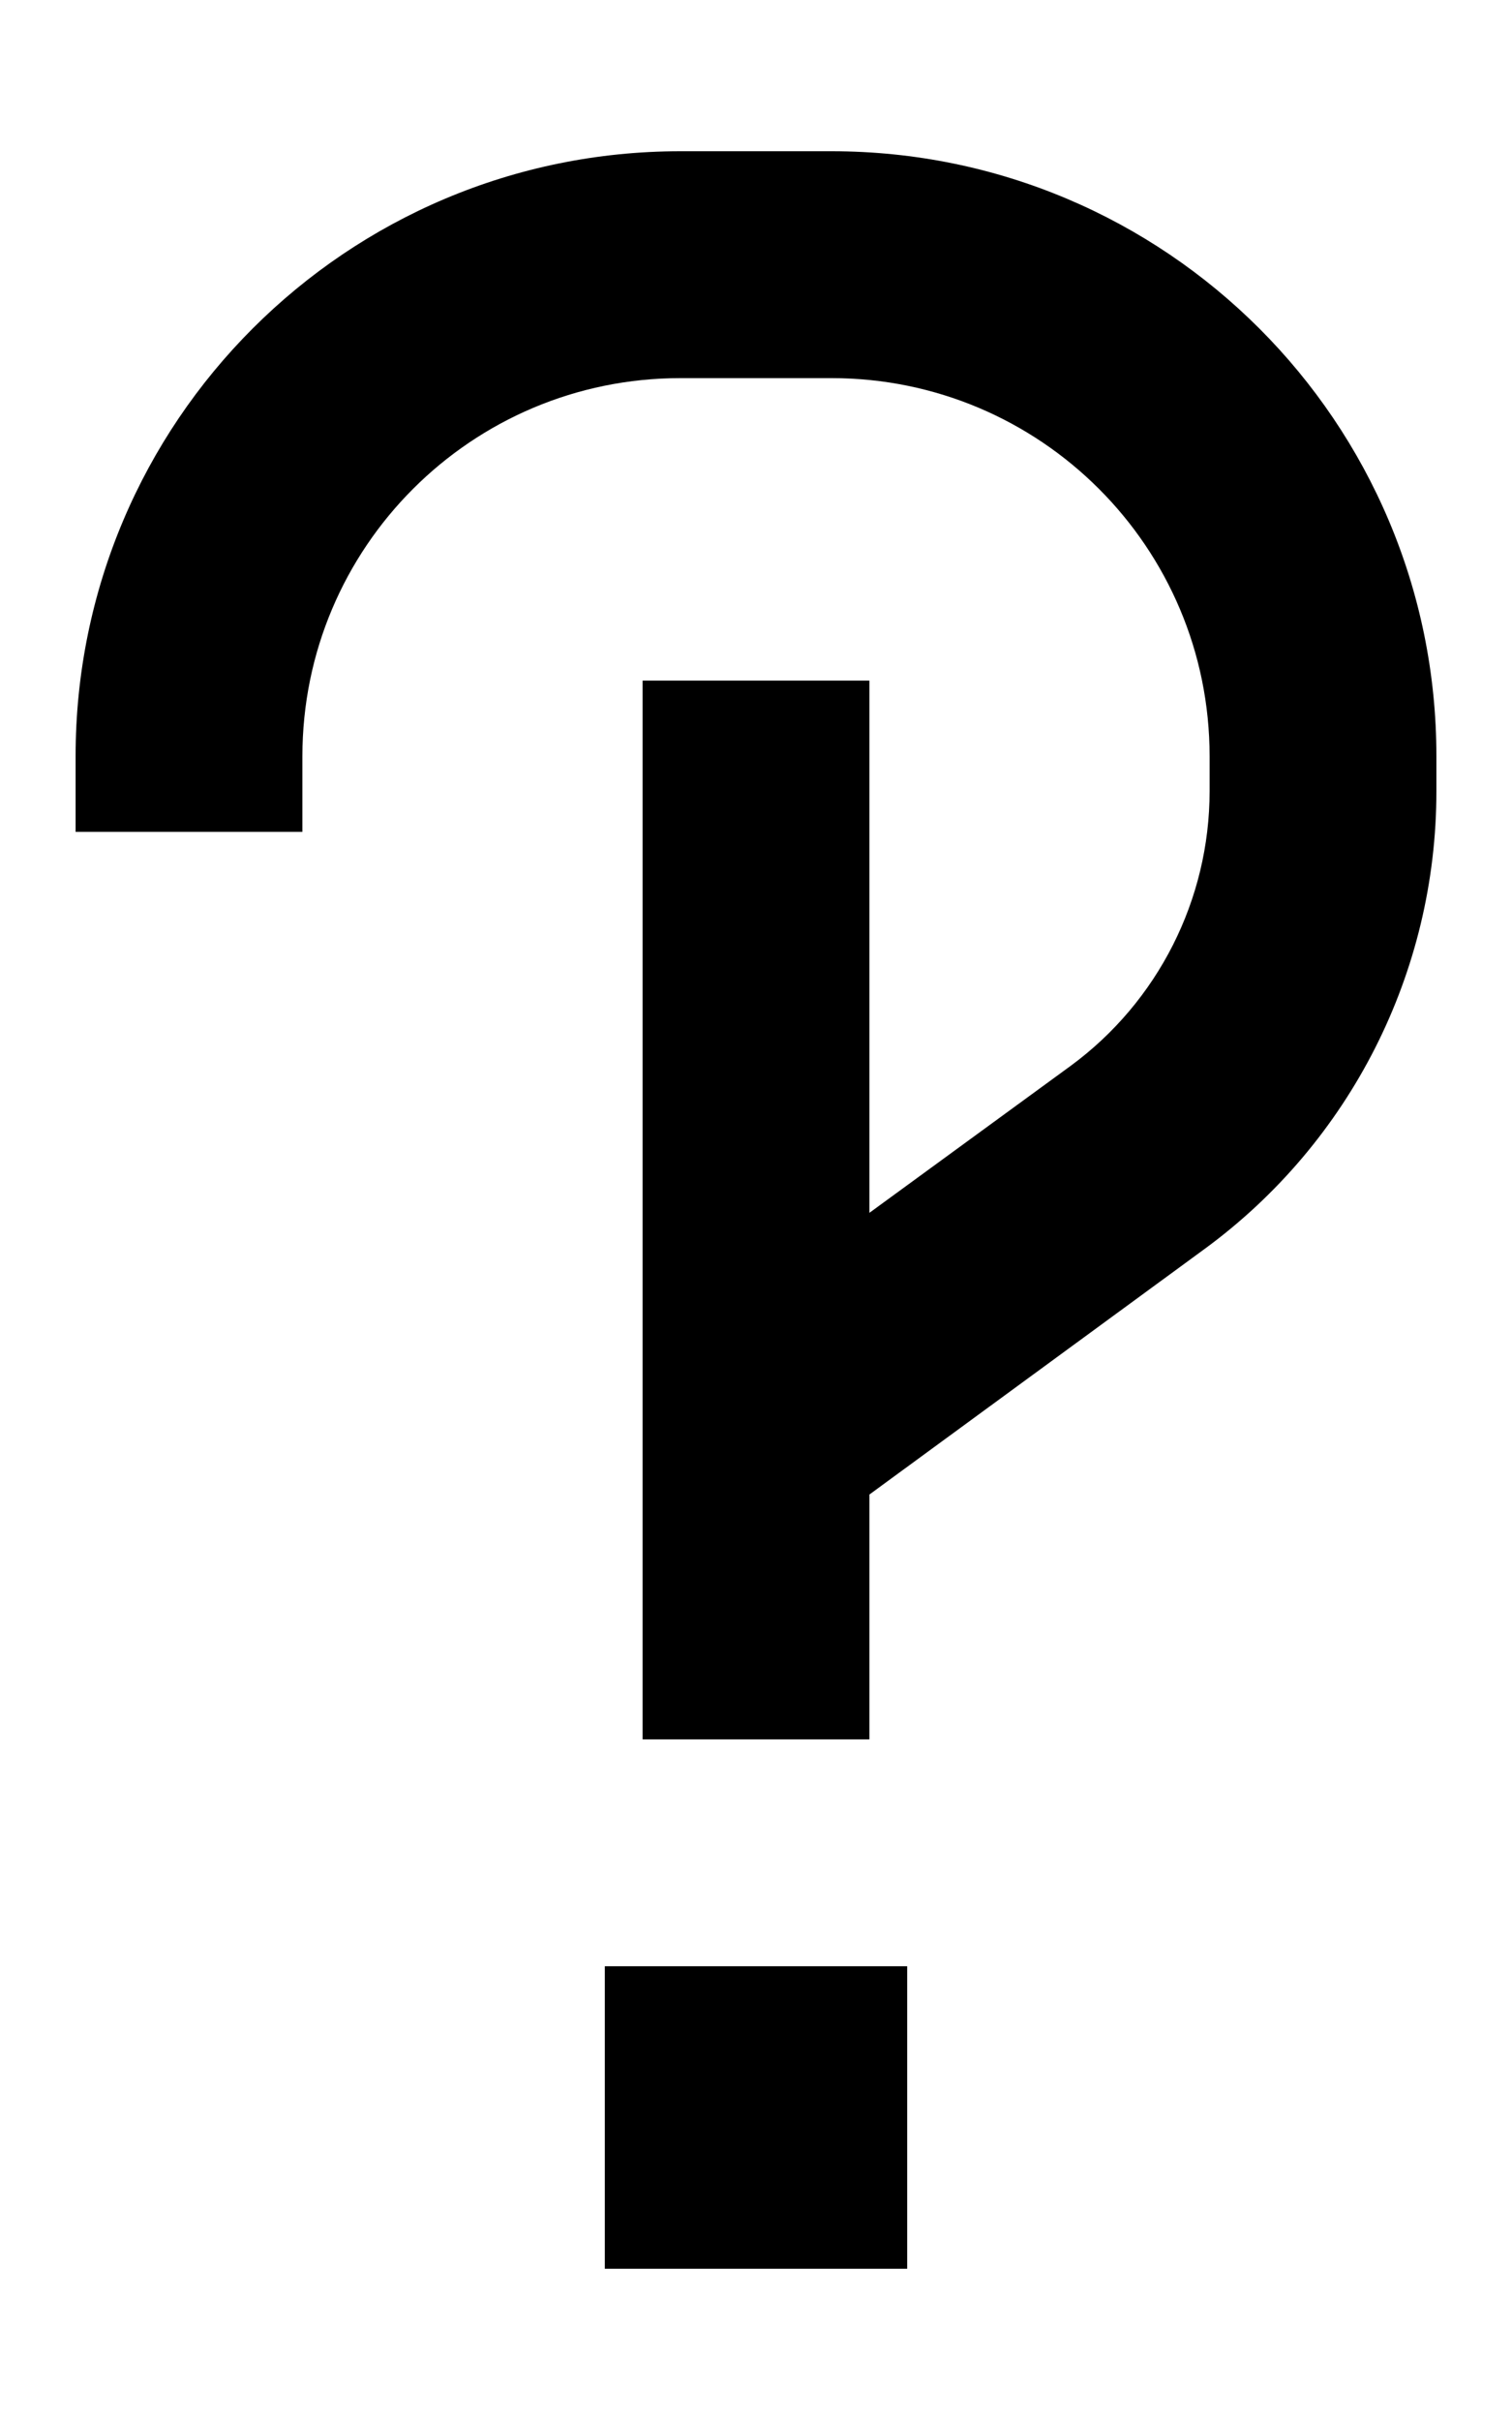 <svg xmlns="http://www.w3.org/2000/svg" viewBox="0 0 320 512"><!--! Font Awesome Pro 6.7.1 by @fontawesome - https://fontawesome.com License - https://fontawesome.com/license (Commercial License) Copyright 2024 Fonticons, Inc. --><path d="M64 160c0-44.2 35.8-80 80-80l32 0c44.2 0 80 35.8 80 80l0 7.4c0 22.9-10.9 44.5-29.4 58.1L184 256.6l0-88.6 0-24-48 0 0 24 0 123.8 0 12.2 0 24 0 16 0 8 0 16 48 0 0-16 0-8 0-16 0-11.8 71-52c30.8-22.6 49-58.5 49-96.8l0-7.4c0-70.7-57.3-128-128-128l-32 0C73.3 32 16 89.3 16 160l0 16 48 0 0-16zm64 256l0 64 64 0 0-64-64 0z"/></svg>